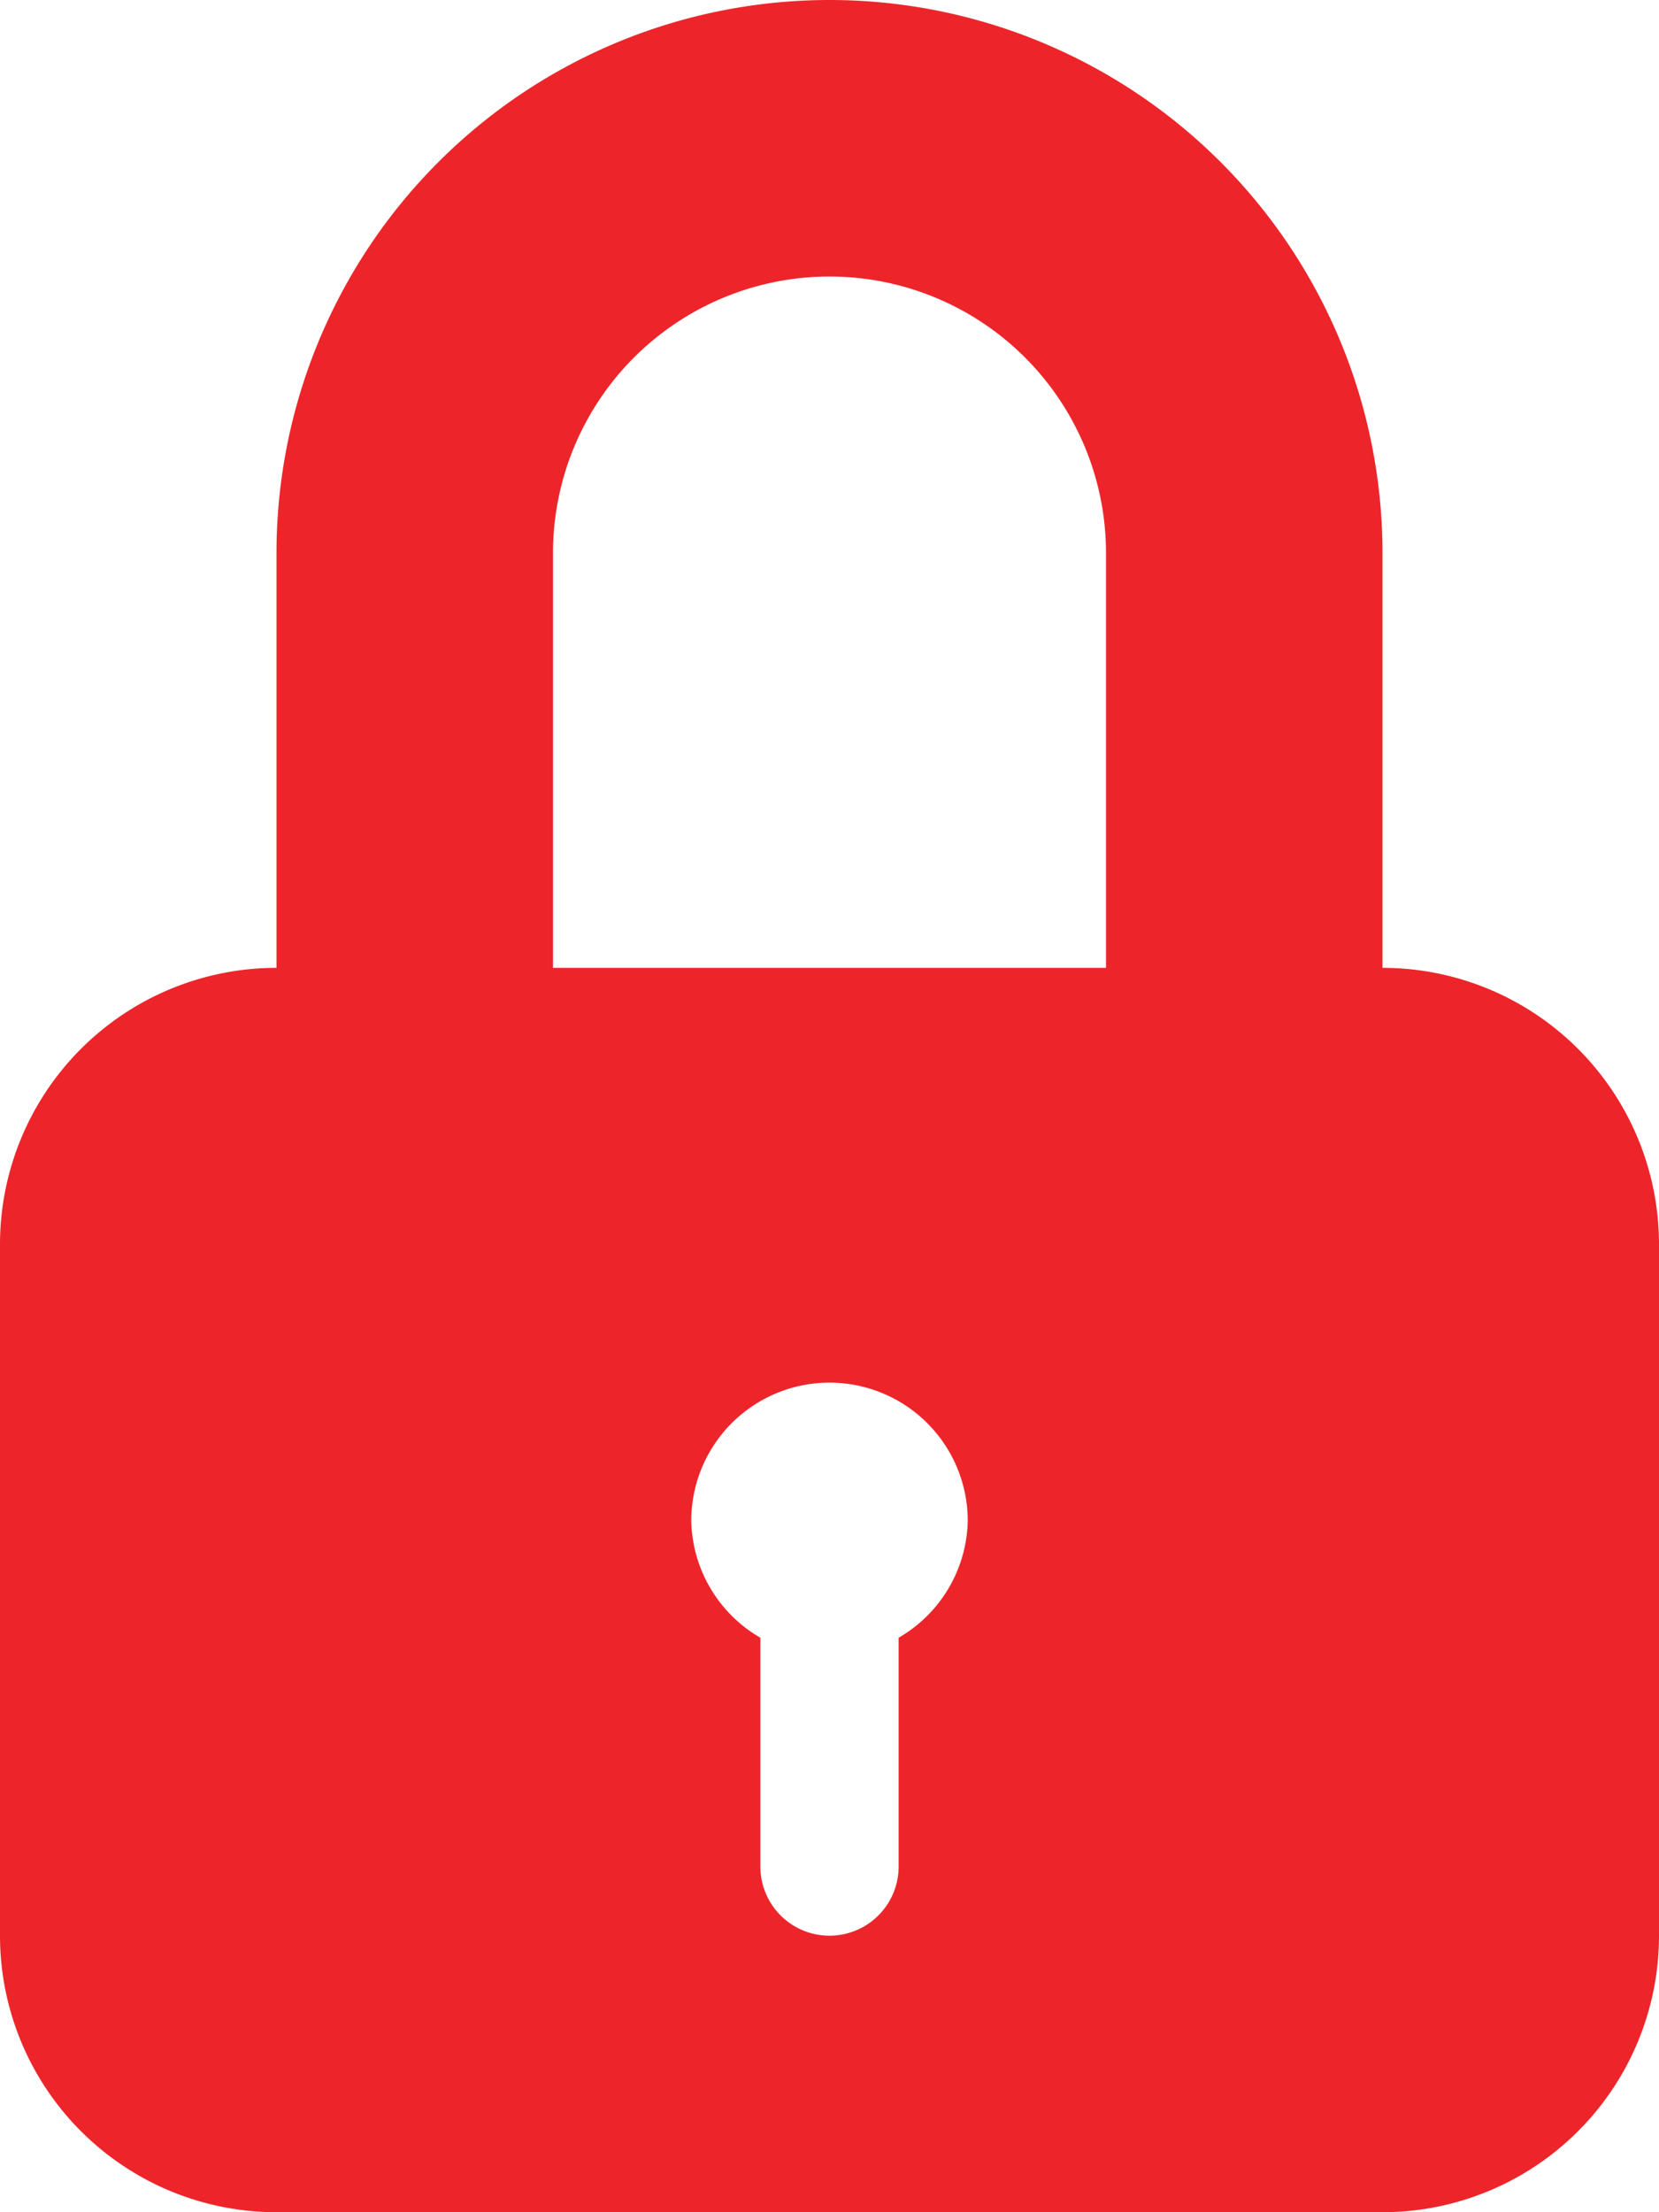 <svg xmlns="http://www.w3.org/2000/svg" viewBox="0 0 24 32"><defs><style>.cls-1{fill:#ed252a;}</style></defs><title>candado</title><g id="Capa_2" data-name="Capa 2"><g id="Capa_1-2" data-name="Capa 1"><path class="cls-1" d="M20,14V8A8,8,0,0,0,4,8v6a4,4,0,0,0-4,4V28a4,4,0,0,0,4,4H20a4,4,0,0,0,4-4V18A4,4,0,0,0,20,14Zm-7,9.69V27a1,1,0,0,1-2,0V23.69A2,2,0,0,1,10,22a2,2,0,0,1,4,0A2,2,0,0,1,13,23.69ZM16,14H8V8a4,4,0,0,1,8,0Z"/></g></g></svg>
